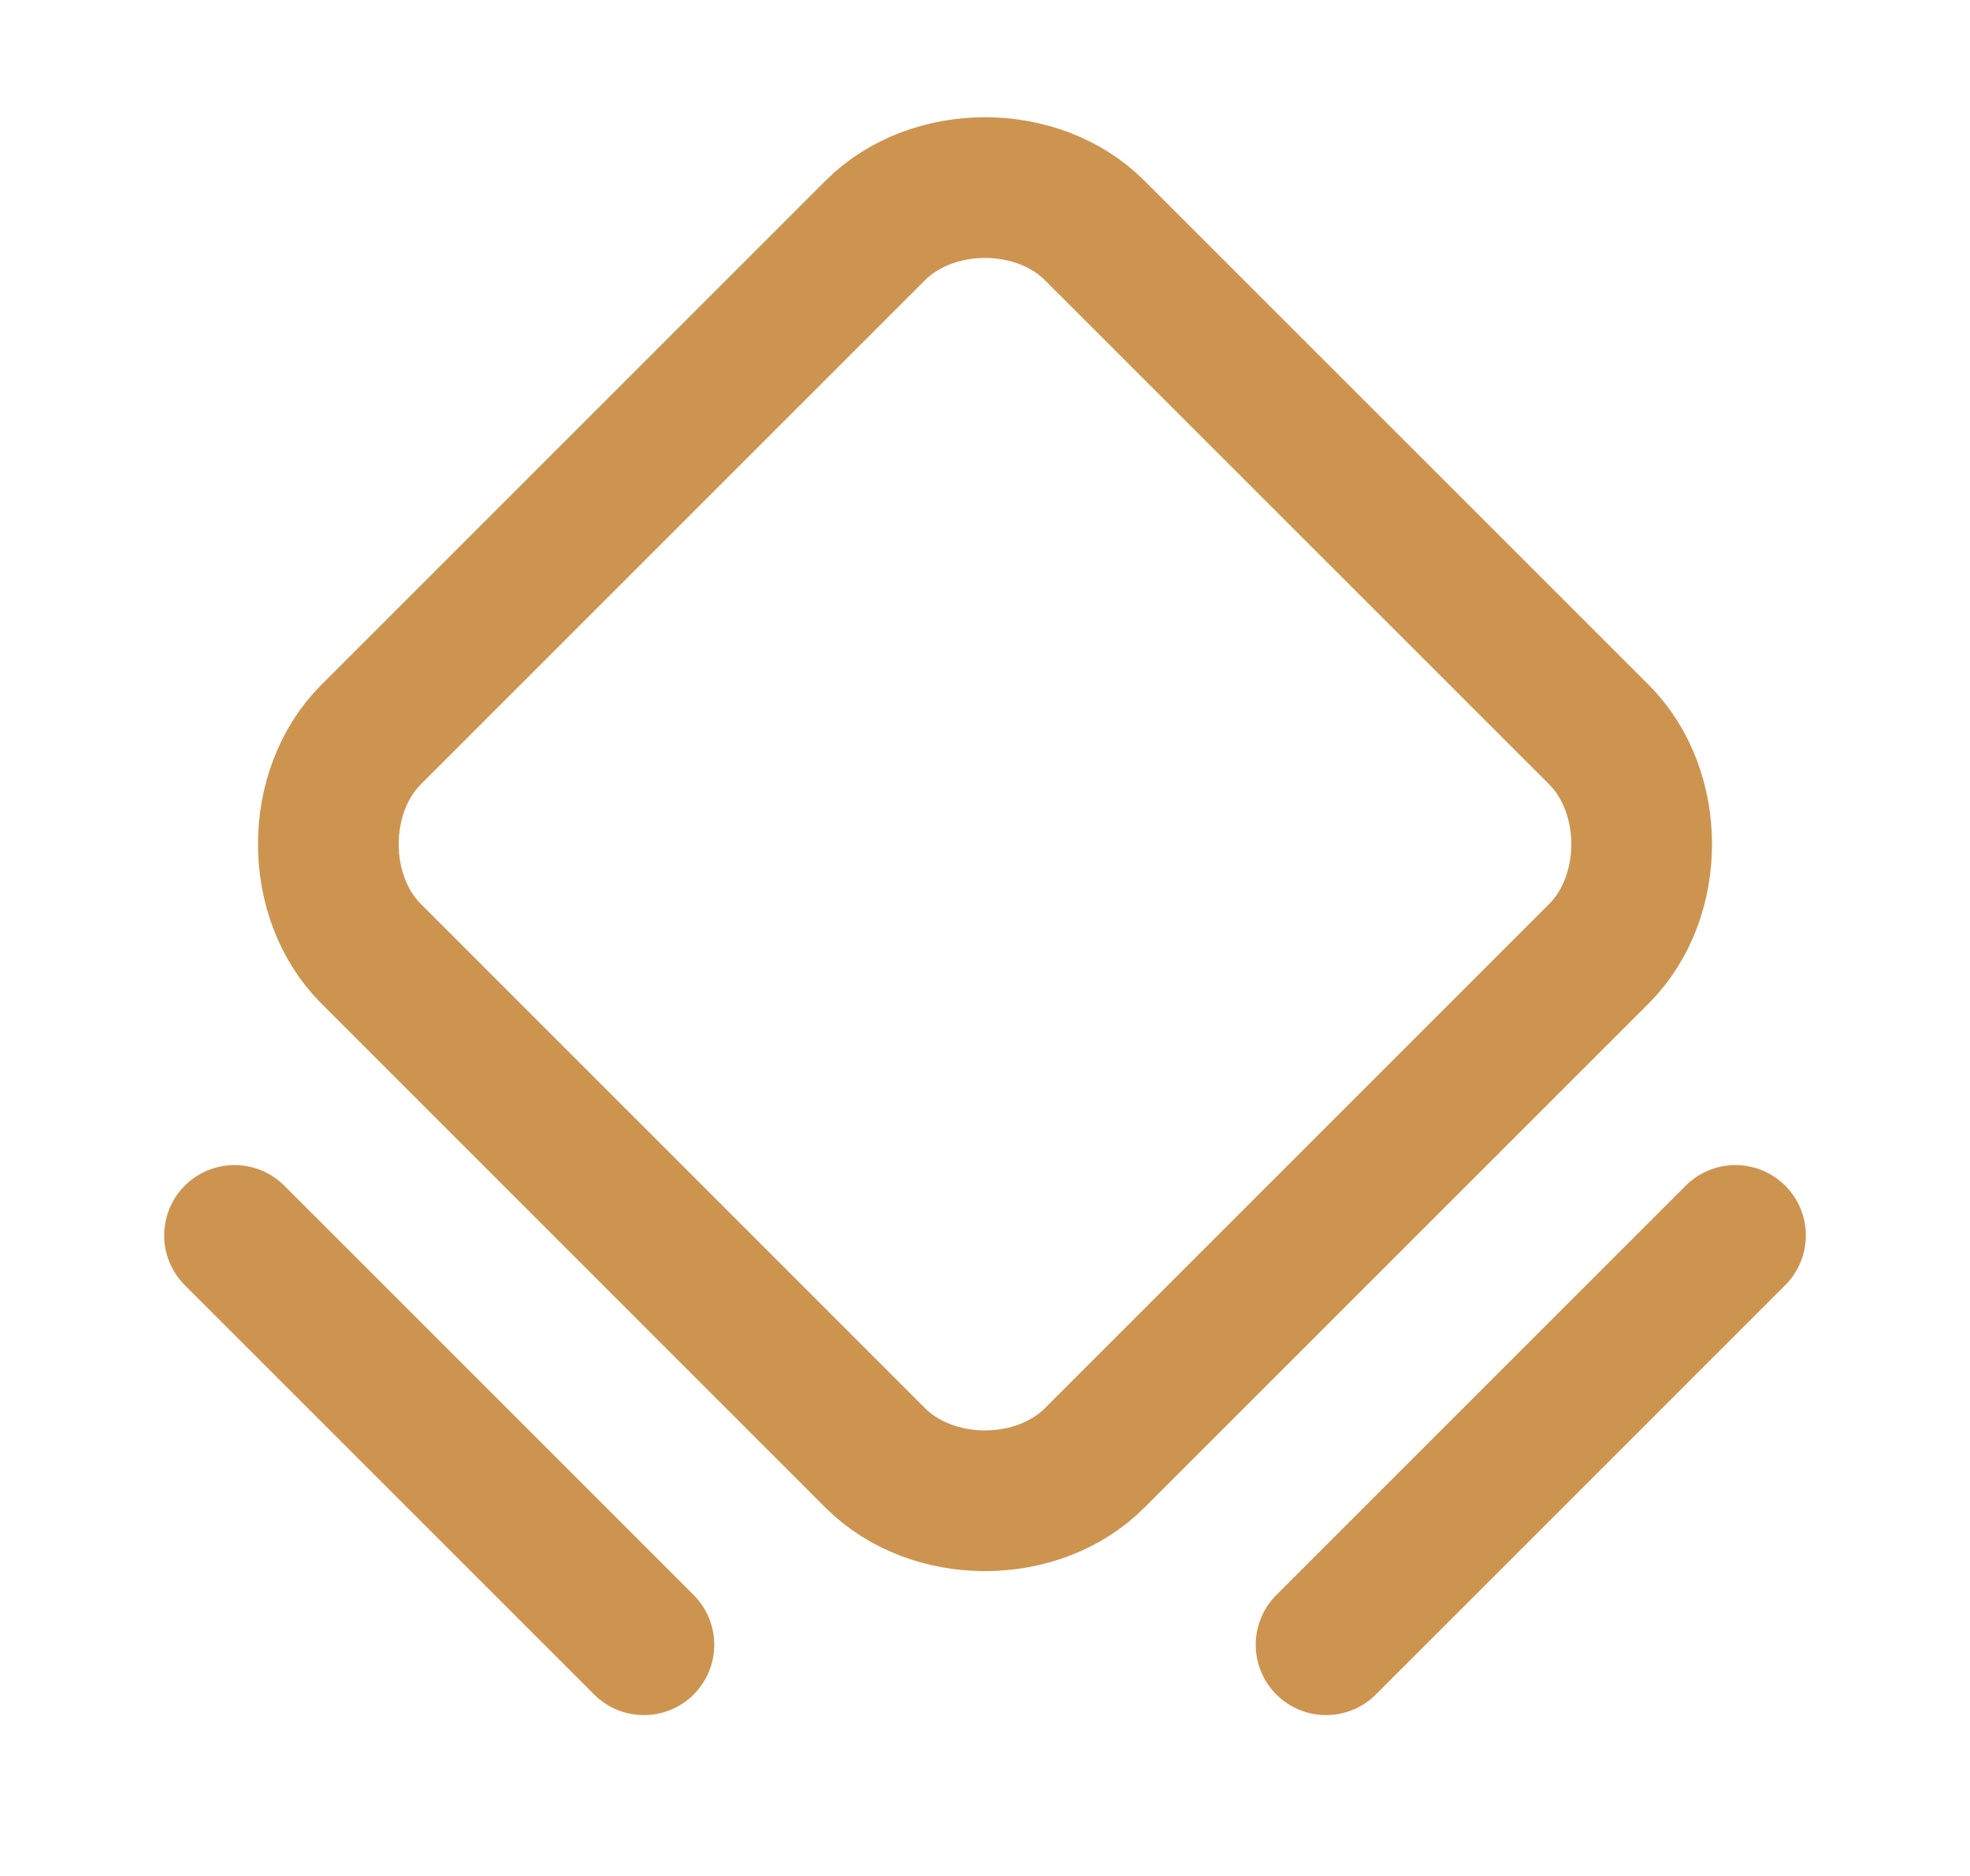 <svg width="21" height="20" viewBox="0 0 21 20" fill="none" xmlns="http://www.w3.org/2000/svg">
<g clip-path="url(#clip0_82_16169)">
<path d="M9.331 15.544L3.956 10.168C3.348 9.56 3.348 8.44 3.956 7.831L9.331 2.456C9.94 1.848 11.06 1.848 11.668 2.456L17.044 7.831C17.652 8.44 17.652 9.56 17.044 10.168L11.668 15.544C11.06 16.152 9.94 16.152 9.331 15.544V15.544Z" stroke="#CD9450" stroke-width="1.5" stroke-linecap="round" stroke-linejoin="round"/>
<path d="M2.5 13.171L6.864 17.535" stroke="#CD9450" stroke-width="1.5" stroke-linecap="round" stroke-linejoin="round"/>
<path d="M14.136 17.535L18.5 13.171" stroke="#CD9450" stroke-width="1.5" stroke-linecap="round" stroke-linejoin="round"/>
</g>
<defs>
<clipPath id="clip0_82_16169">
<rect width="20" height="20" fill="white" transform="translate(0.5)"/>
</clipPath>
</defs>
</svg>
